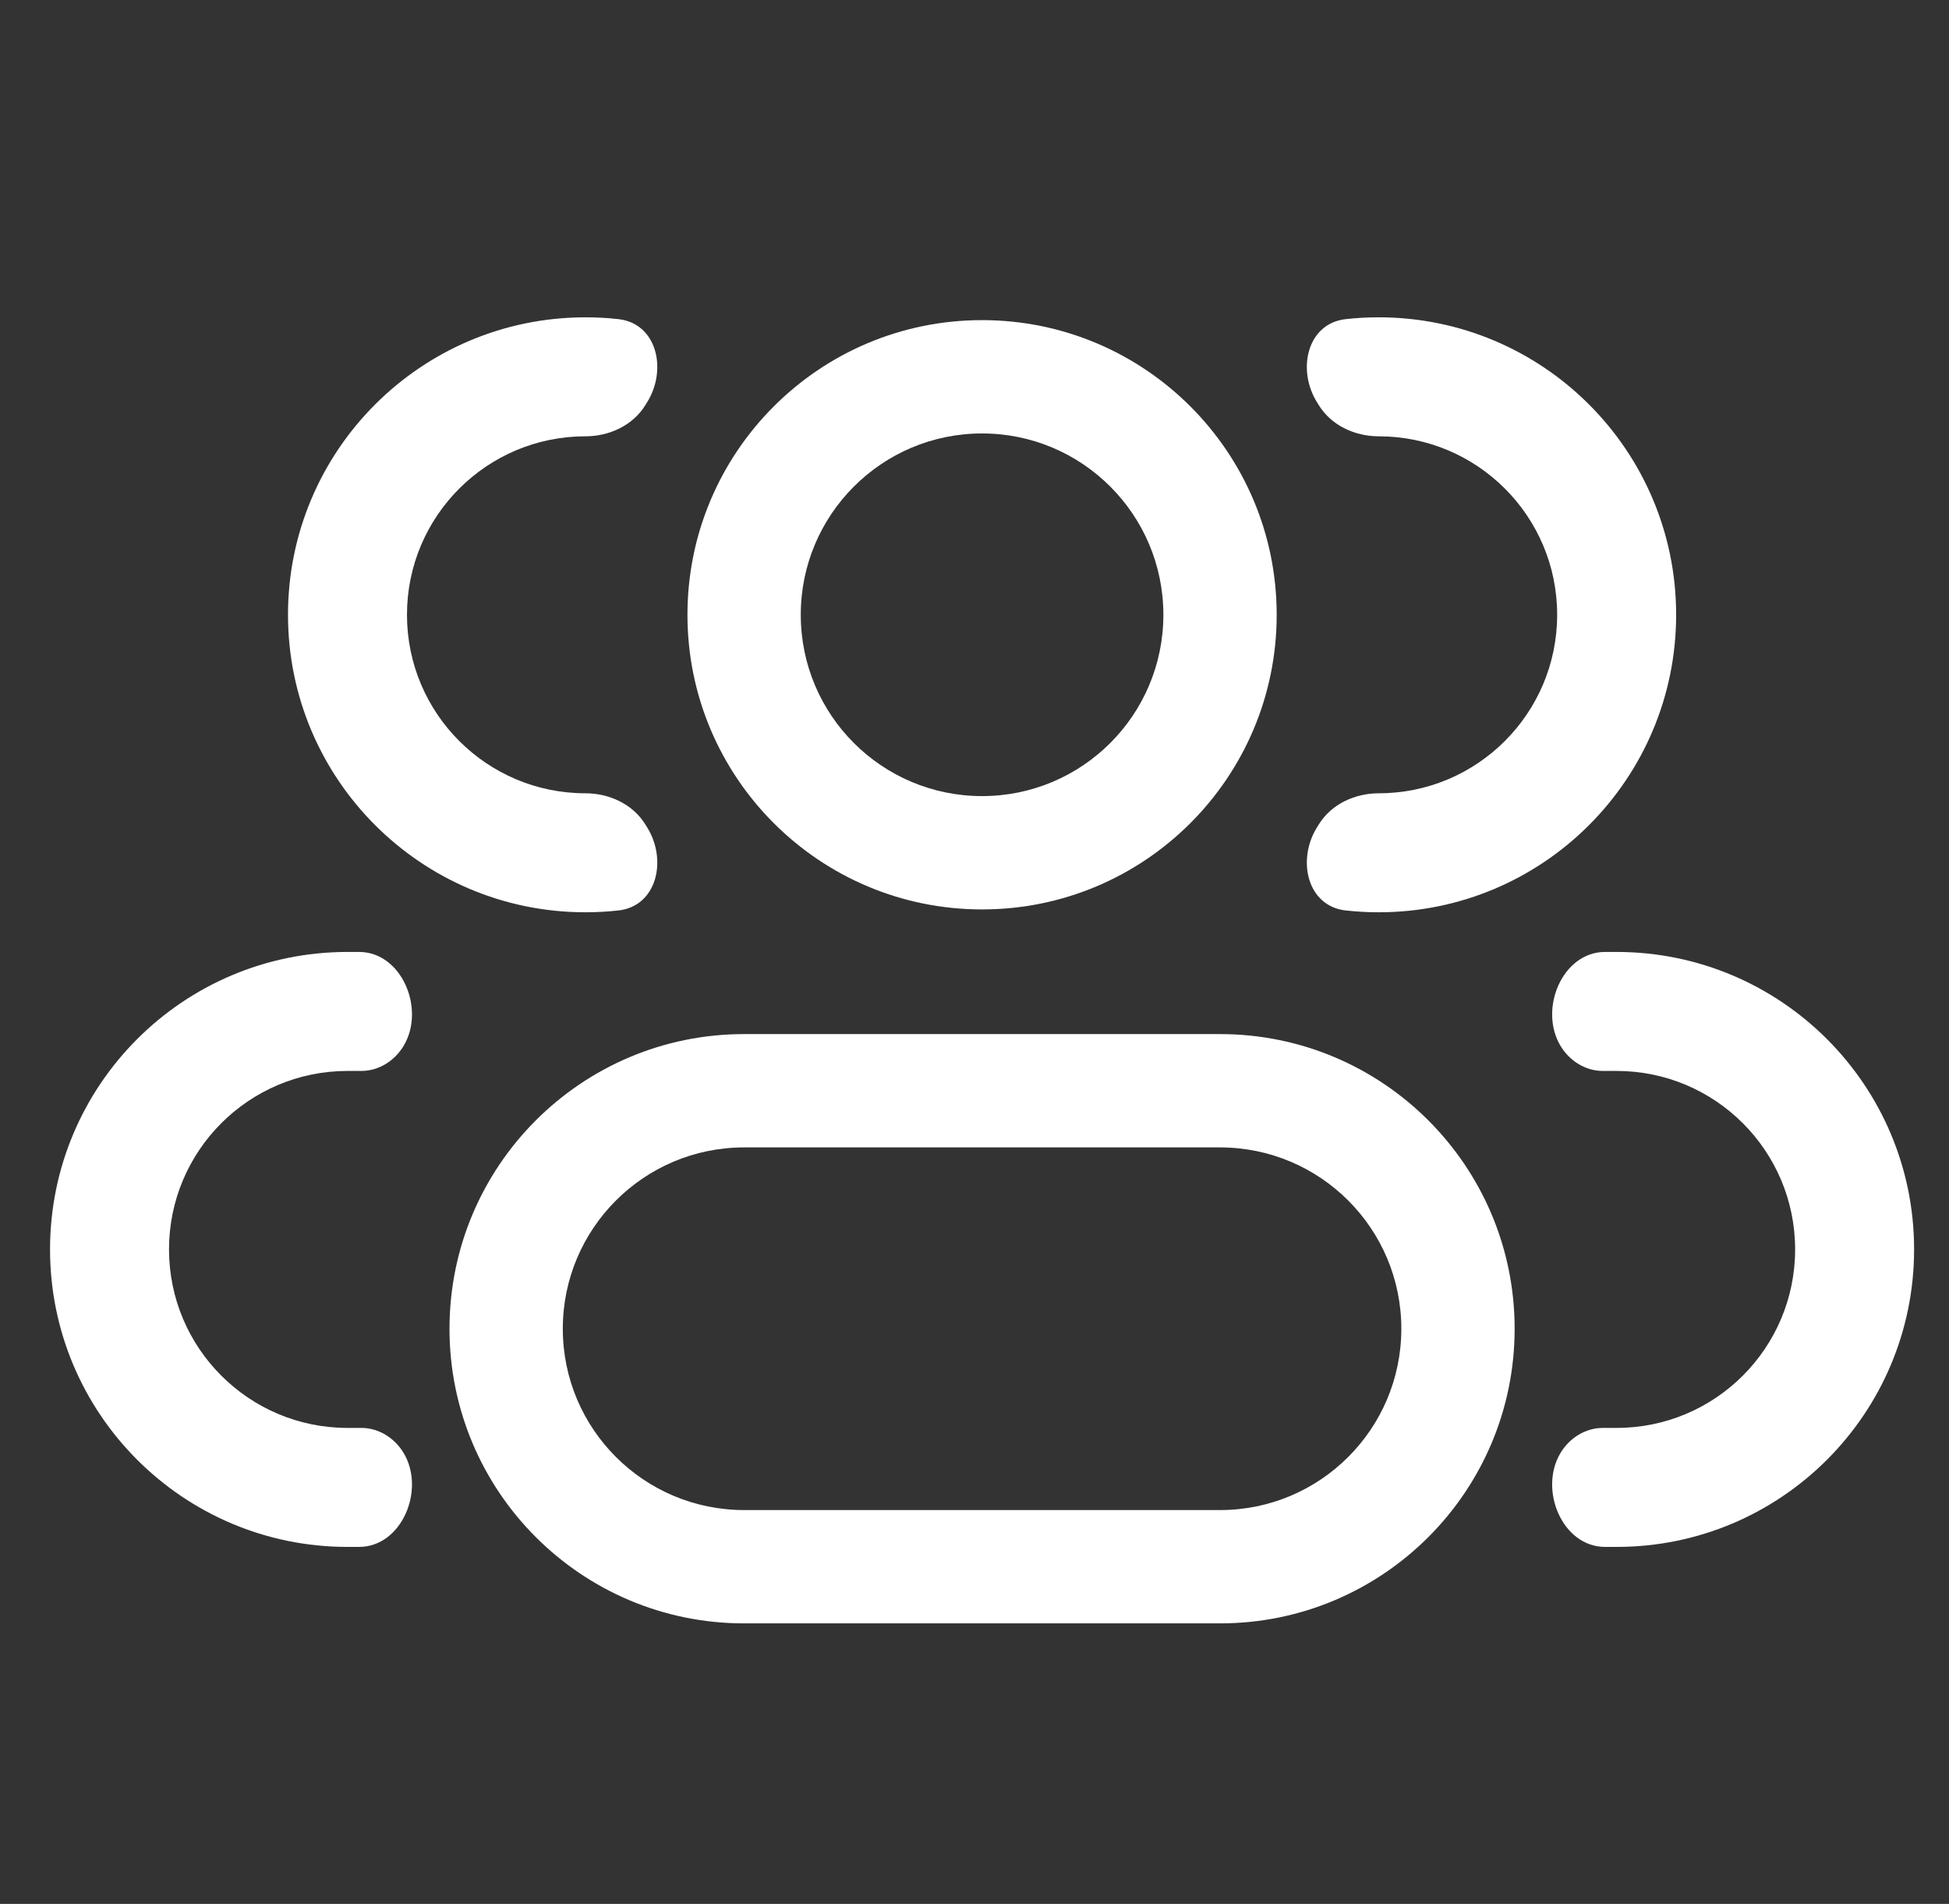 <svg width="43" height="42" viewBox="0 0 43 42" fill="none" xmlns="http://www.w3.org/2000/svg">
<rect x="0" y="0" width="43" height="42" fill="#333333" stroke="none"/>
<g clip-path="url(#clip0_1541_41047)">
<path d="M25.667 13.562C25.667 15.772 23.876 17.562 21.667 17.562V20.062C25.257 20.062 28.167 17.152 28.167 13.562H25.667ZM21.667 17.562C19.458 17.562 17.667 15.772 17.667 13.562H15.167C15.167 17.152 18.077 20.062 21.667 20.062V17.562ZM17.667 13.562C17.667 11.353 19.458 9.562 21.667 9.562V7.062C18.077 7.062 15.167 9.973 15.167 13.562H17.667ZM21.667 9.562C23.876 9.562 25.667 11.353 25.667 13.562H28.167C28.167 9.973 25.257 7.062 21.667 7.062V9.562ZM16.417 25.312H26.917V22.812H16.417V25.312ZM26.917 33.312H16.417V35.812H26.917V33.312ZM16.417 33.312C14.208 33.312 12.417 31.522 12.417 29.312H9.917C9.917 32.902 12.827 35.812 16.417 35.812V33.312ZM30.917 29.312C30.917 31.522 29.126 33.312 26.917 33.312V35.812C30.507 35.812 33.417 32.902 33.417 29.312H30.917ZM26.917 25.312C29.126 25.312 30.917 27.103 30.917 29.312H33.417C33.417 25.723 30.507 22.812 26.917 22.812V25.312ZM16.417 22.812C12.827 22.812 9.917 25.723 9.917 29.312H12.417C12.417 27.103 14.208 25.312 16.417 25.312V22.812Z" fill="white"/>
<path d="M14.233 18.18C13.957 17.737 13.439 17.5 12.917 17.5C10.742 17.5 8.979 15.737 8.979 13.562C8.979 11.388 10.742 9.625 12.917 9.625C13.439 9.625 13.957 9.388 14.233 8.945C14.245 8.925 14.258 8.906 14.27 8.886C14.73 8.161 14.497 7.134 13.643 7.04C13.405 7.013 13.162 7 12.917 7C9.293 7 6.354 9.938 6.354 13.562C6.354 17.187 9.293 20.125 12.917 20.125C13.162 20.125 13.405 20.111 13.643 20.085C14.497 19.991 14.73 18.964 14.27 18.239C14.258 18.219 14.245 18.2 14.233 18.18Z" fill="white"/>
<path d="M8.906 32.054C8.708 31.723 8.357 31.5 7.971 31.5H7.667C5.492 31.5 3.729 29.737 3.729 27.562C3.729 25.388 5.492 23.625 7.667 23.625H7.971C8.357 23.625 8.708 23.402 8.906 23.07C9.391 22.261 8.865 21 7.922 21H7.667C4.043 21 1.104 23.938 1.104 27.562C1.104 31.187 4.043 34.125 7.667 34.125H7.922C8.865 34.125 9.391 32.864 8.906 32.054Z" fill="white"/>
<path d="M29.064 18.239C28.604 18.964 28.837 19.991 29.691 20.085C29.929 20.111 30.172 20.125 30.417 20.125C34.041 20.125 36.98 17.187 36.98 13.562C36.98 9.938 34.041 7 30.417 7C30.172 7 29.929 7.013 29.691 7.04C28.837 7.134 28.604 8.161 29.064 8.886C29.076 8.906 29.088 8.925 29.101 8.945C29.377 9.388 29.895 9.625 30.417 9.625C32.592 9.625 34.355 11.388 34.355 13.562C34.355 15.737 32.592 17.5 30.417 17.5C29.895 17.5 29.377 17.737 29.101 18.18C29.088 18.2 29.076 18.219 29.064 18.239Z" fill="white"/>
<path d="M34.428 32.054C33.943 32.864 34.469 34.125 35.412 34.125H35.667C39.291 34.125 42.23 31.187 42.23 27.562C42.23 23.938 39.291 21 35.667 21H35.412C34.469 21 33.943 22.261 34.428 23.07C34.626 23.402 34.977 23.625 35.363 23.625H35.667C37.842 23.625 39.605 25.388 39.605 27.562C39.605 29.737 37.842 31.5 35.667 31.5H35.363C34.977 31.5 34.626 31.723 34.428 32.054Z" fill="white"/>
</g>
<defs>
<clipPath id="clip0_1541_41047">
<rect width="42" height="42" fill="white" transform="translate(0.667)"/>
</clipPath>
</defs>
</svg>
